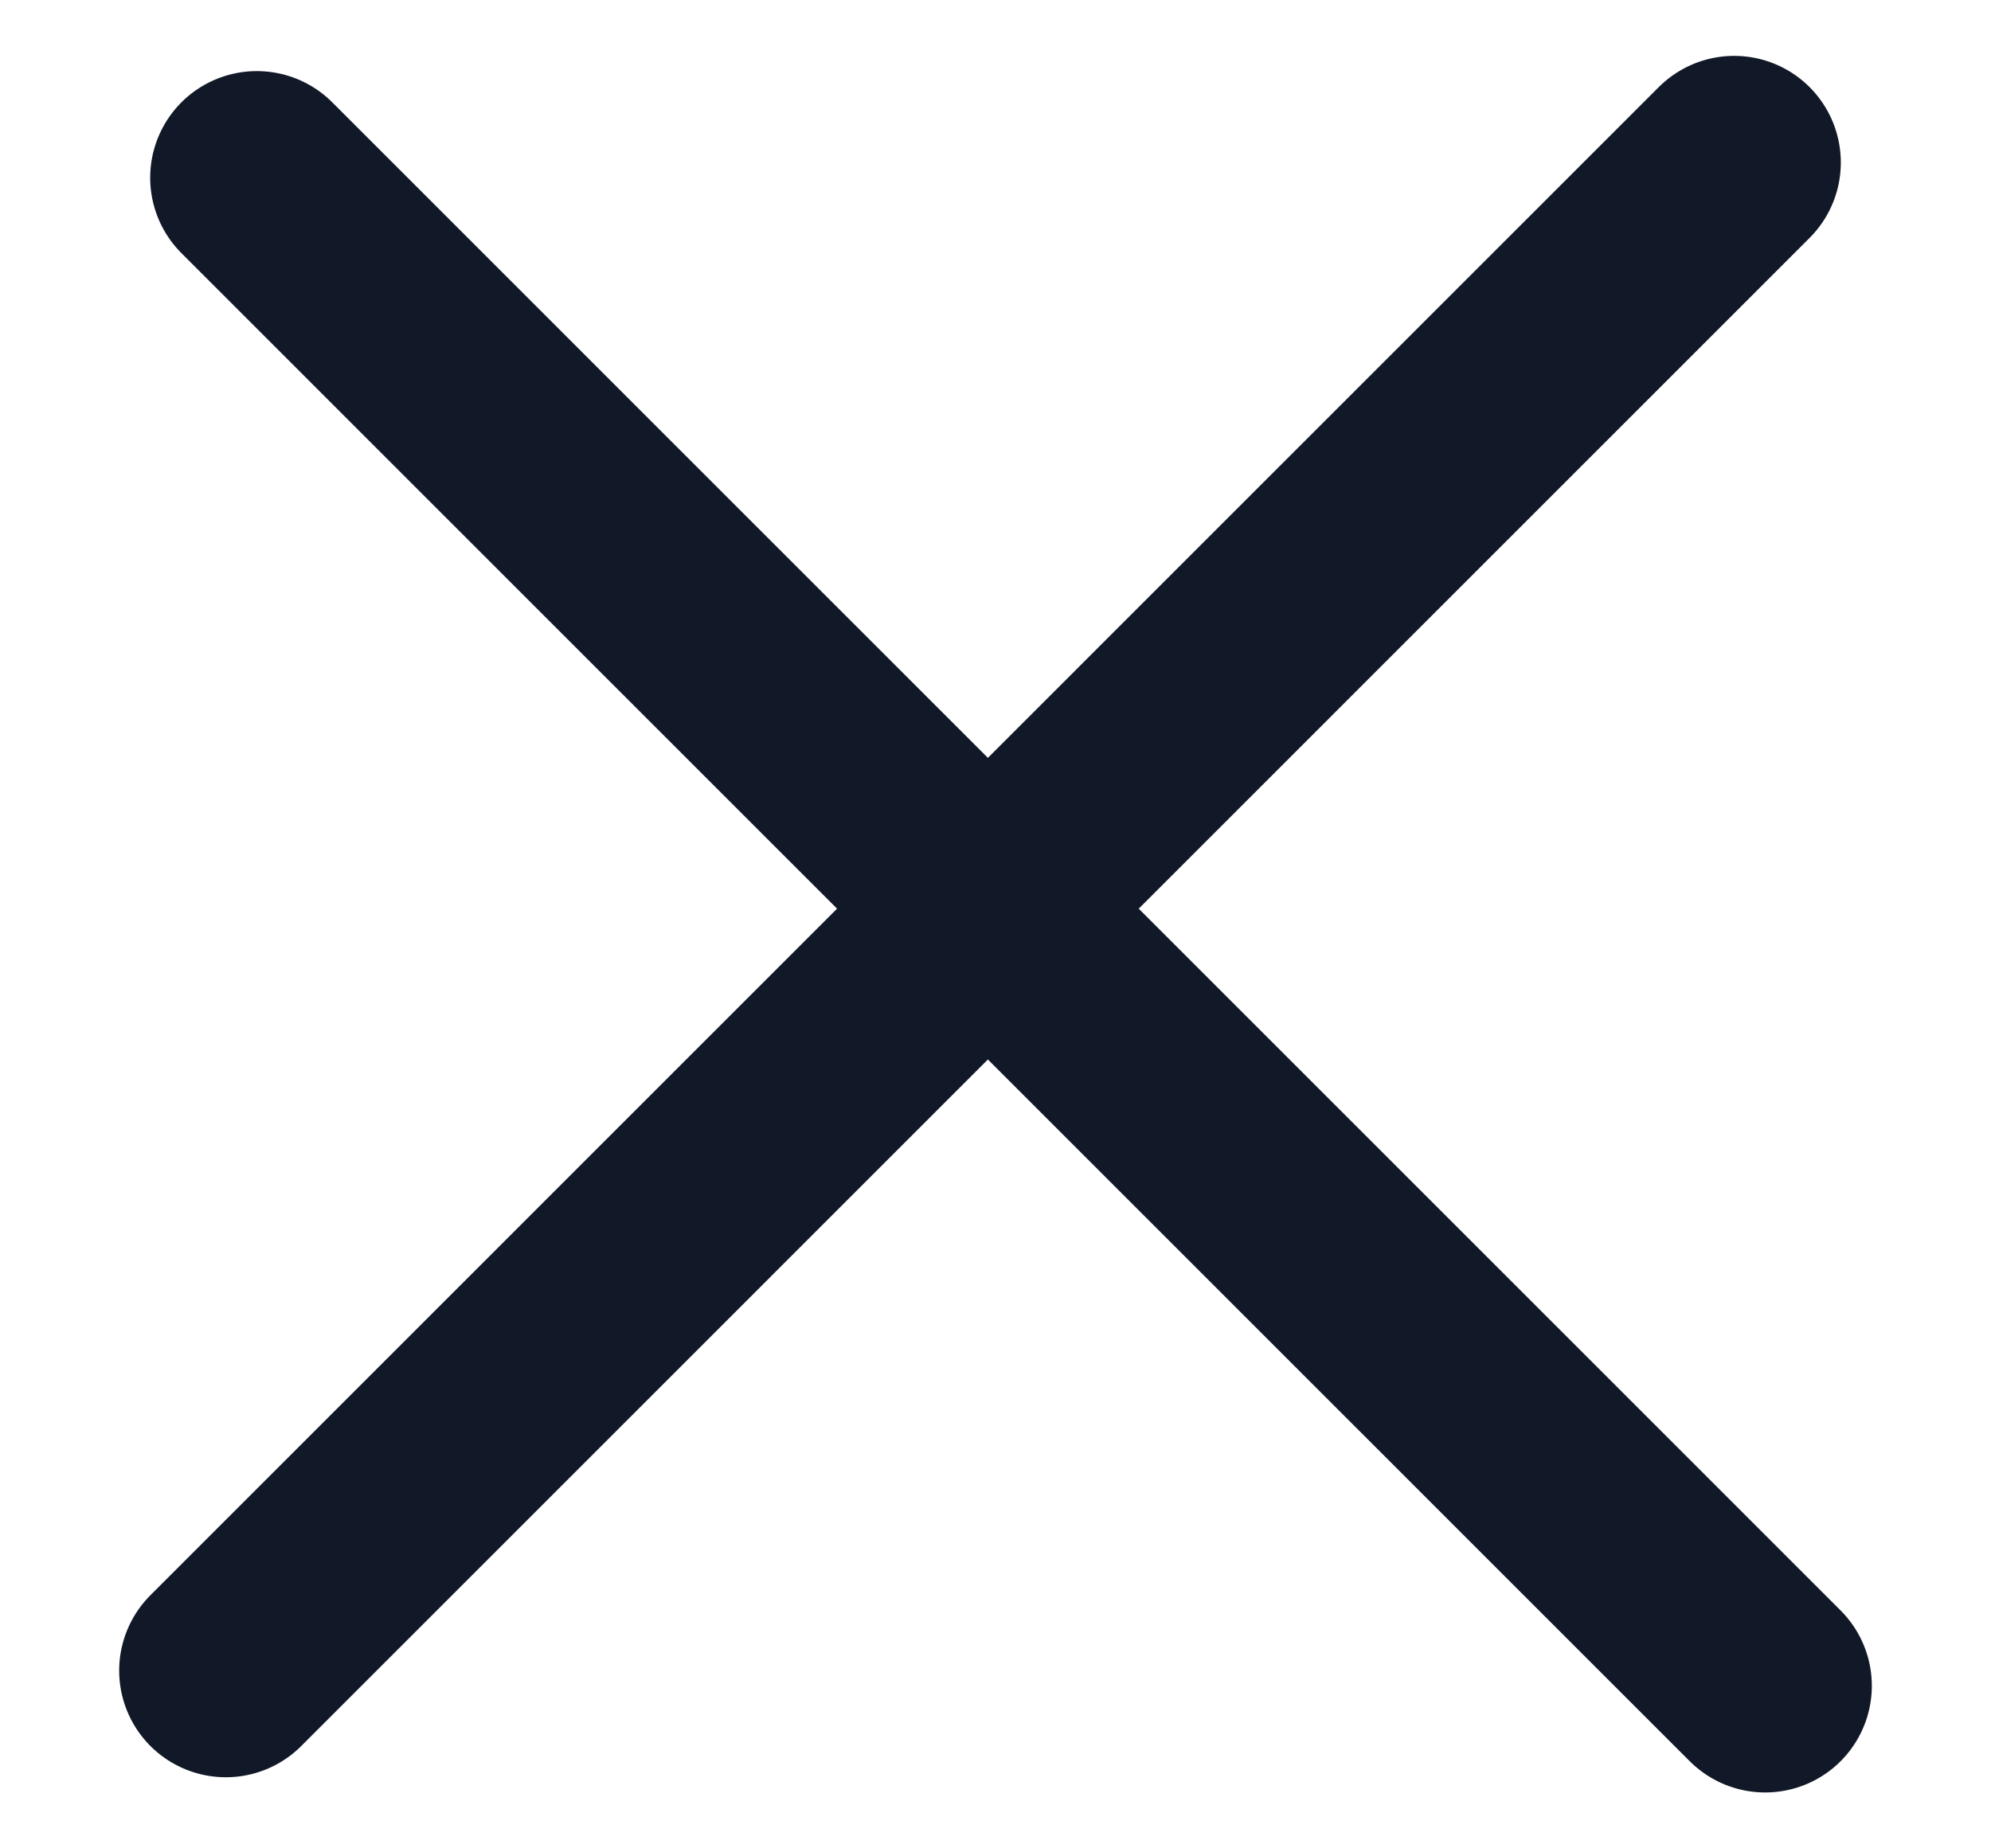<svg width="14" height="13" viewBox="0 0 14 13" fill="none" xmlns="http://www.w3.org/2000/svg">
<path d="M1.588 11.75L12.194 1.143" stroke="#111827" stroke-width="1.5" stroke-linecap="round"/>
<path d="M1.806 1.25L12.412 11.857" stroke="#111827" stroke-width="1.5" stroke-linecap="round"/>
</svg>
